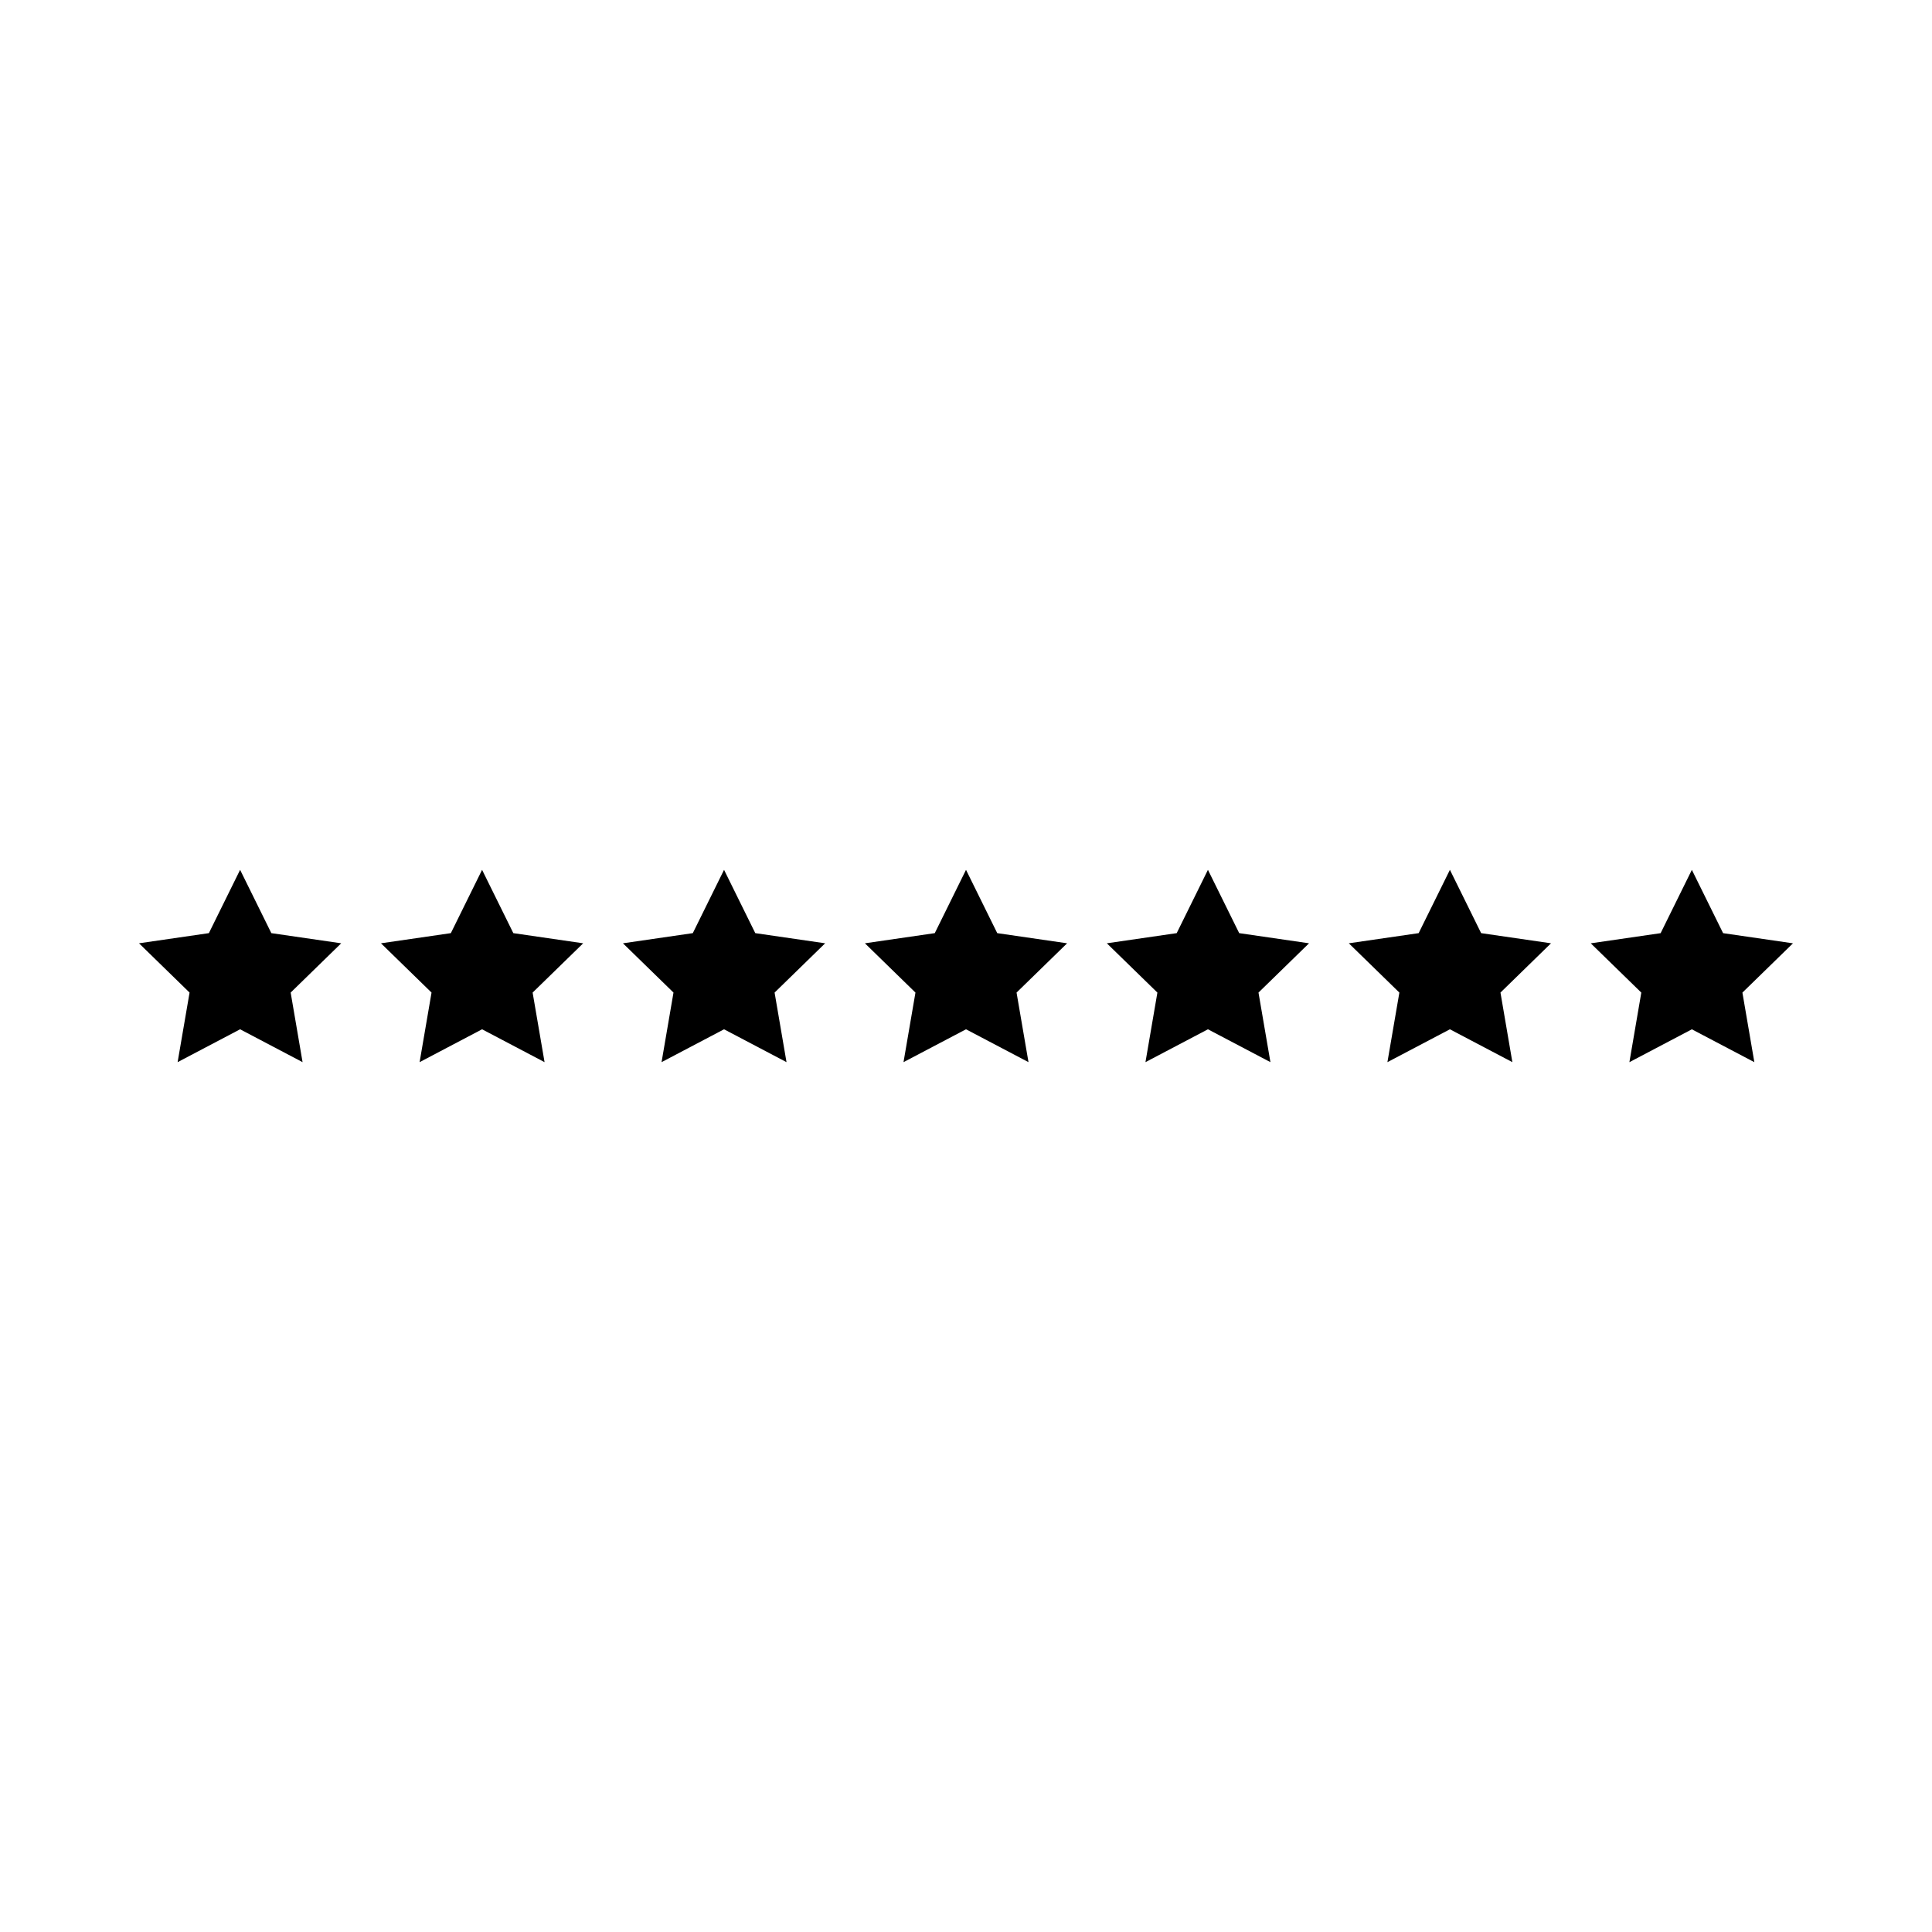 <?xml version="1.0" encoding="UTF-8"?>
<!-- Uploaded to: SVG Repo, www.svgrepo.com, Generator: SVG Repo Mixer Tools -->
<svg fill="#000000" width="800px" height="800px" version="1.1" viewBox="144 144 512 512" xmlns="http://www.w3.org/2000/svg">
 <g>
  <path d="m383.44 425.48 16.562-8.707 16.559 8.707-3.164-18.438 13.398-13.059-18.516-2.691-8.277-16.777-8.277 16.777-18.516 2.691 13.395 13.059z"/>
  <path d="m447.56 425.48 16.555-8.707 16.562 8.707-3.164-18.438 13.395-13.059-18.508-2.691-8.285-16.777-8.277 16.777-18.516 2.691 13.398 13.059z"/>
  <path d="m511.68 425.48 16.559-8.707 16.555 8.707-3.156-18.438 13.395-13.059-18.516-2.691-8.277-16.777-8.281 16.777-18.512 2.691 13.398 13.059z"/>
  <path d="m592.36 374.52-8.277 16.777-18.516 2.691 13.395 13.059-3.156 18.438 16.555-8.707 16.559 8.707-3.164-18.438 13.398-13.059-18.516-2.691z"/>
  <path d="m191.07 425.48 16.559-8.707 16.555 8.707-3.156-18.438 13.395-13.059-18.516-2.691-8.277-16.777-8.277 16.777-18.516 2.691 13.398 13.059z"/>
  <path d="m255.2 425.48 16.555-8.707 16.559 8.707-3.164-18.438 13.398-13.059-18.512-2.691-8.281-16.777-8.277 16.777-18.516 2.691 13.398 13.059z"/>
  <path d="m319.32 425.48 16.559-8.707 16.555 8.707-3.16-18.438 13.398-13.059-18.516-2.691-8.277-16.777-8.281 16.777-18.512 2.691 13.395 13.059z"/>
 </g>
</svg>